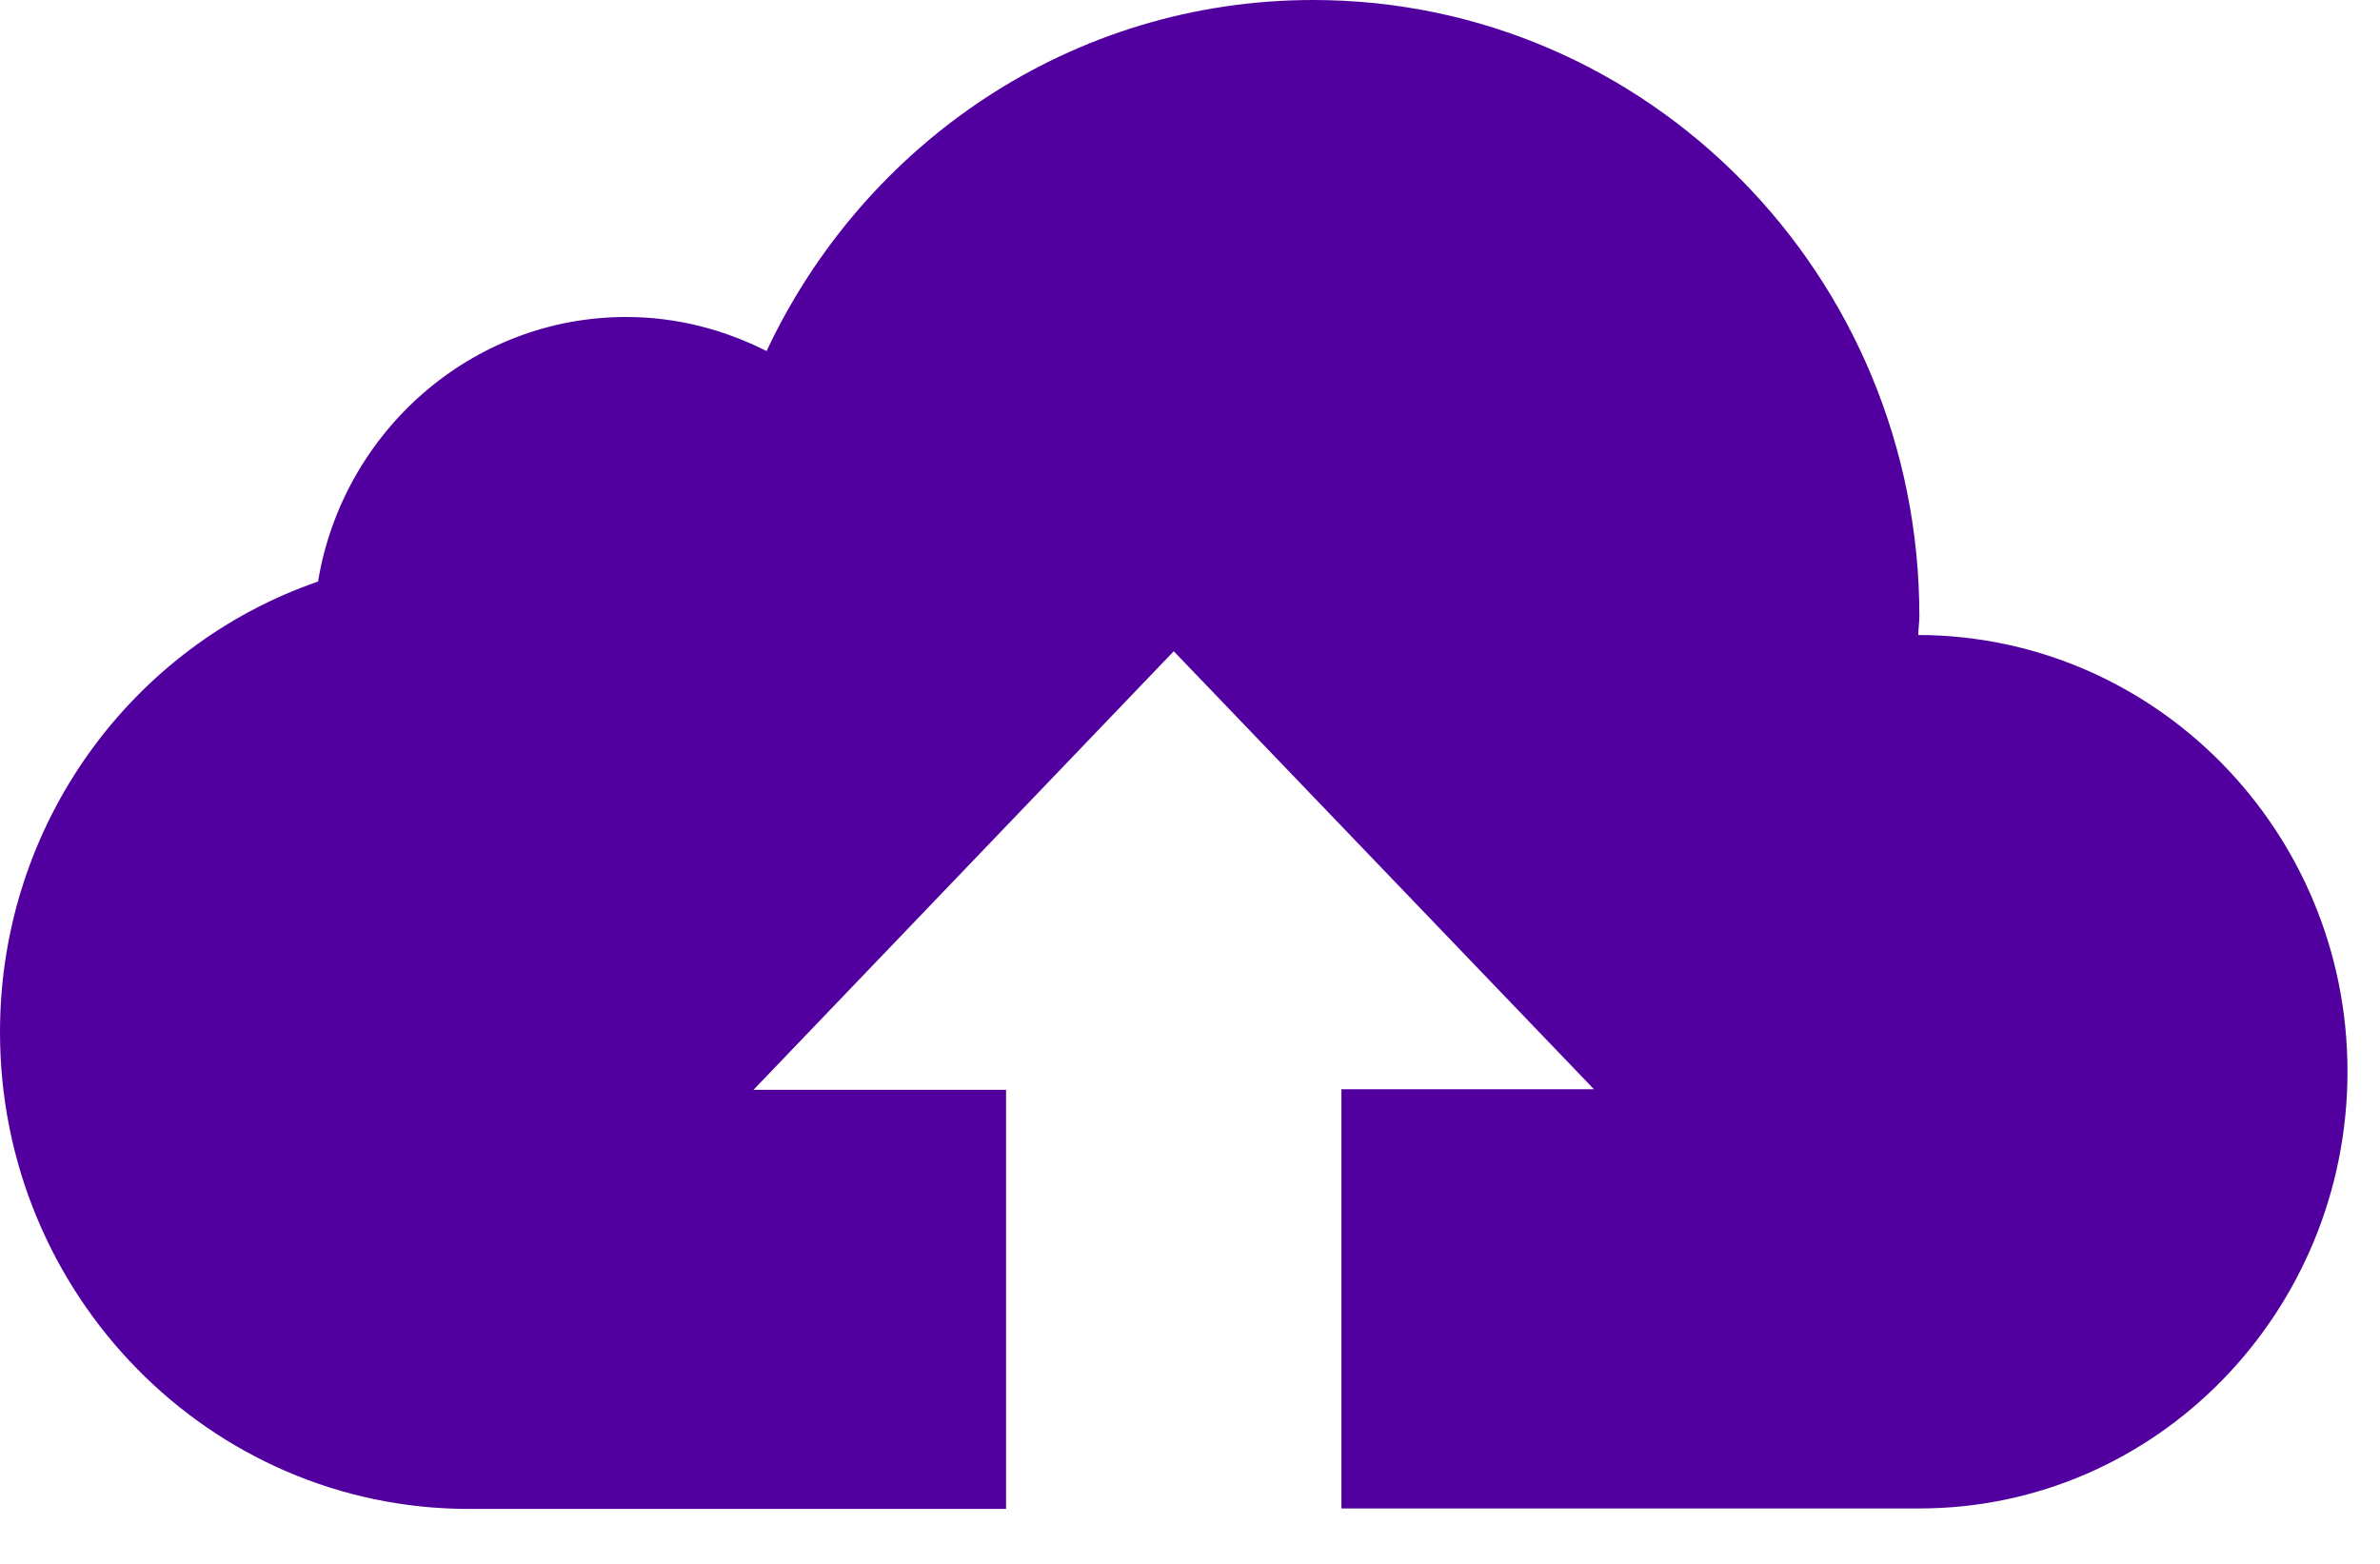 <svg width="35" height="23" viewBox="0 0 35 23" fill="none" xmlns="http://www.w3.org/2000/svg">
<path id="Vector" d="M28.21 9.339C28.21 9.247 28.226 9.154 28.226 9.062C28.226 4.053 24.234 0 19.311 0C15.758 0 12.707 2.111 11.273 5.163C10.649 4.847 9.948 4.662 9.208 4.662C6.935 4.662 5.04 6.349 4.677 8.553C1.95 9.493 0 12.106 0 15.18C0 19.049 3.09 22.192 6.897 22.192H14.795V16.028H11.081L17.261 9.578L23.441 16.02H19.727V22.185H28.226C31.709 22.185 34.522 19.295 34.522 15.758C34.522 12.221 31.694 9.347 28.21 9.339Z" fill="#51009F"/>
</svg>
